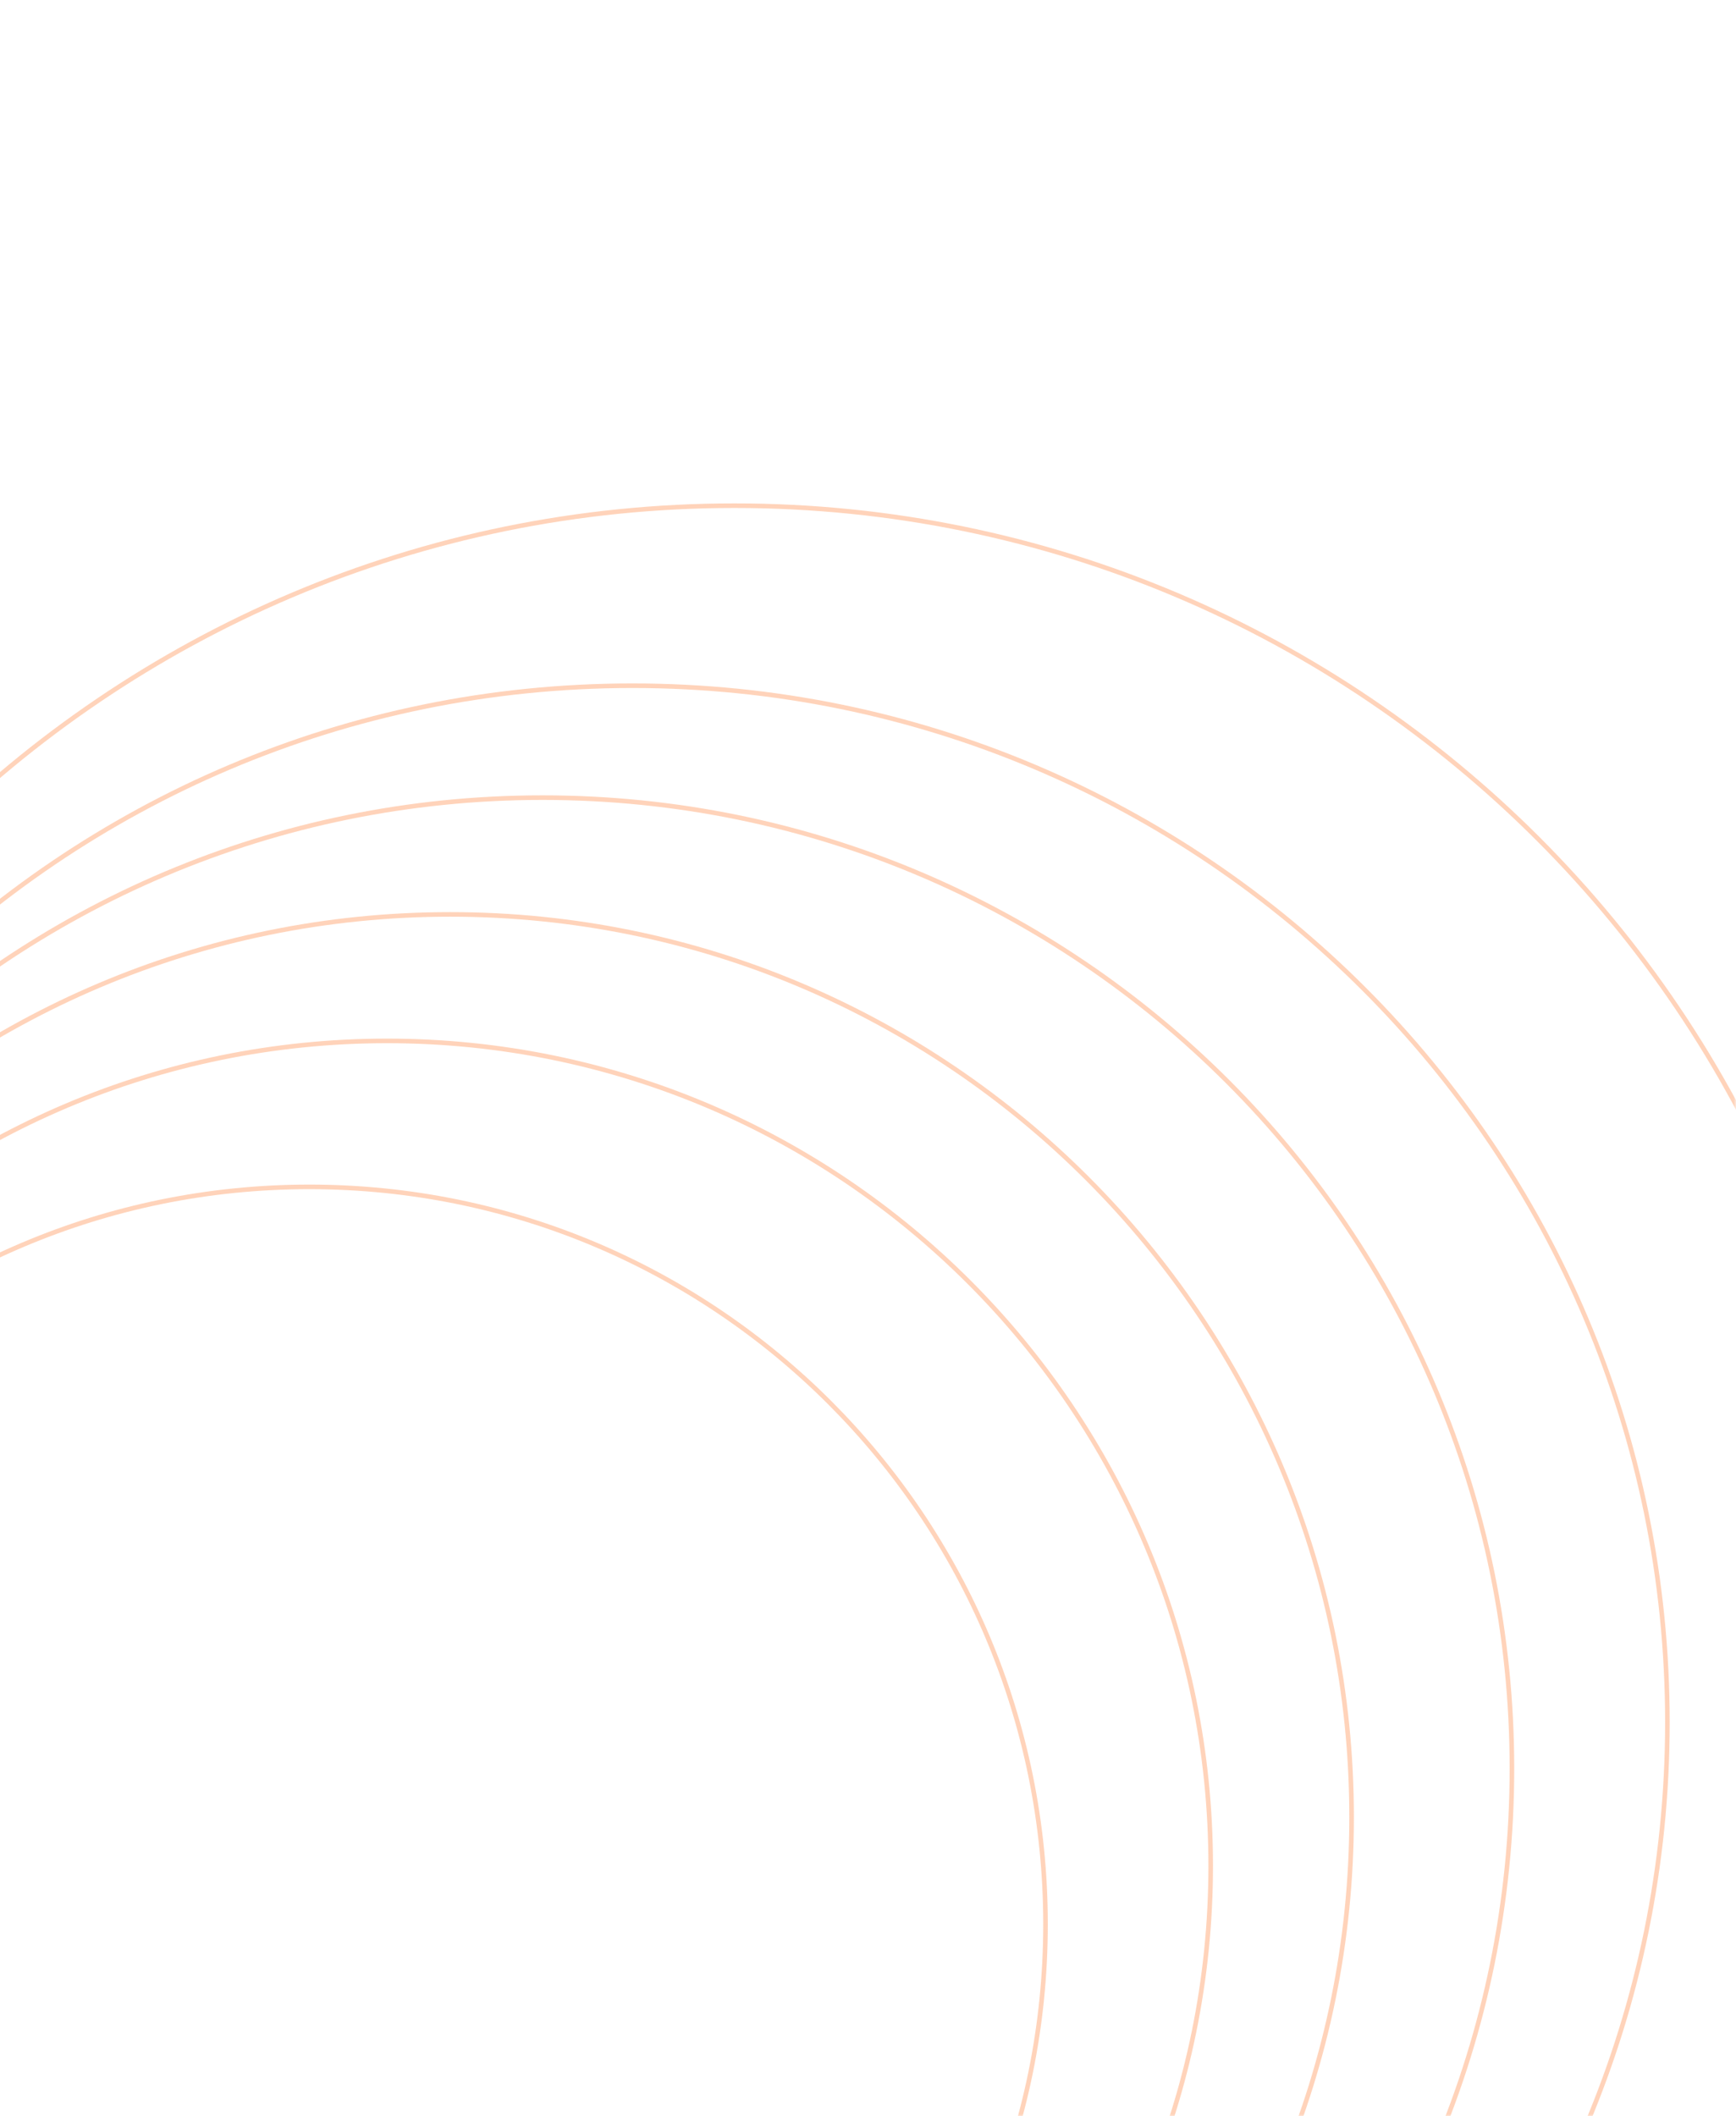 <svg width="379" height="462" viewBox="0 0 379 462" fill="none" xmlns="http://www.w3.org/2000/svg">
<g opacity="0.3">
<mask id="mask0_130_362" style="mask-type:alpha" maskUnits="userSpaceOnUse" x="-236" y="0" width="615" height="463">
<rect x="378.499" y="0.726" width="460.779" height="613" transform="rotate(90 378.499 0.726)" fill="url(#paint0_linear_130_362)" stroke="#FE6C17"/>
</mask>
<g mask="url(#mask0_130_362)">
<path d="M67.528 581.005C-21.237 581.005 -93.197 508.944 -93.197 420.051C-93.197 331.158 -21.237 259.097 67.528 259.097C156.294 259.097 228.254 331.158 228.254 420.051C228.254 508.944 156.294 581.005 67.528 581.005Z" stroke="#FE6C17"/>
<path d="M84.499 587.378C-14.811 587.378 -95.319 506.757 -95.319 407.305C-95.319 307.852 -14.811 227.231 84.499 227.231C183.809 227.231 264.317 307.852 264.317 407.305C264.317 506.757 183.809 587.378 84.499 587.378Z" stroke="#FE6C17"/>
<path d="M98.289 593.751C-10.394 593.751 -98.5 505.522 -98.5 396.683C-98.5 287.845 -10.394 199.615 98.289 199.615C206.972 199.615 295.078 287.845 295.078 396.683C295.078 505.522 206.972 593.751 98.289 593.751Z" stroke="#FE6C17"/>
<path d="M118.442 598.001C1.558 598.001 -93.196 503.113 -93.196 386.062C-93.196 269.01 1.558 174.123 118.442 174.123C235.327 174.123 330.081 269.01 330.081 386.062C330.081 503.113 235.326 598.001 118.442 598.001Z" stroke="#FE6C17"/>
<path d="M138.065 602.249C13.273 602.249 -87.893 500.941 -87.893 375.97C-87.893 250.999 13.273 149.692 138.065 149.692C262.858 149.692 364.023 250.999 364.023 375.97C364.023 500.941 262.858 602.249 138.065 602.249Z" stroke="#FE6C17"/>
<path d="M160.34 607.56C23.245 607.56 -87.893 496.266 -87.893 358.976C-87.893 221.685 23.245 110.391 160.34 110.391C297.434 110.391 408.572 221.685 408.572 358.976C408.572 496.266 297.434 607.56 160.34 607.56Z" stroke="#FE6C17"/>
</g>
</g>
<defs>
<linearGradient id="paint0_linear_130_362" x1="706.511" y1="17.453" x2="388.854" y2="619.427" gradientUnits="userSpaceOnUse">
<stop stop-color="#747DEF"/>
<stop offset="1" stop-color="#5E3BE1"/>
</linearGradient>
</defs>
</svg>

